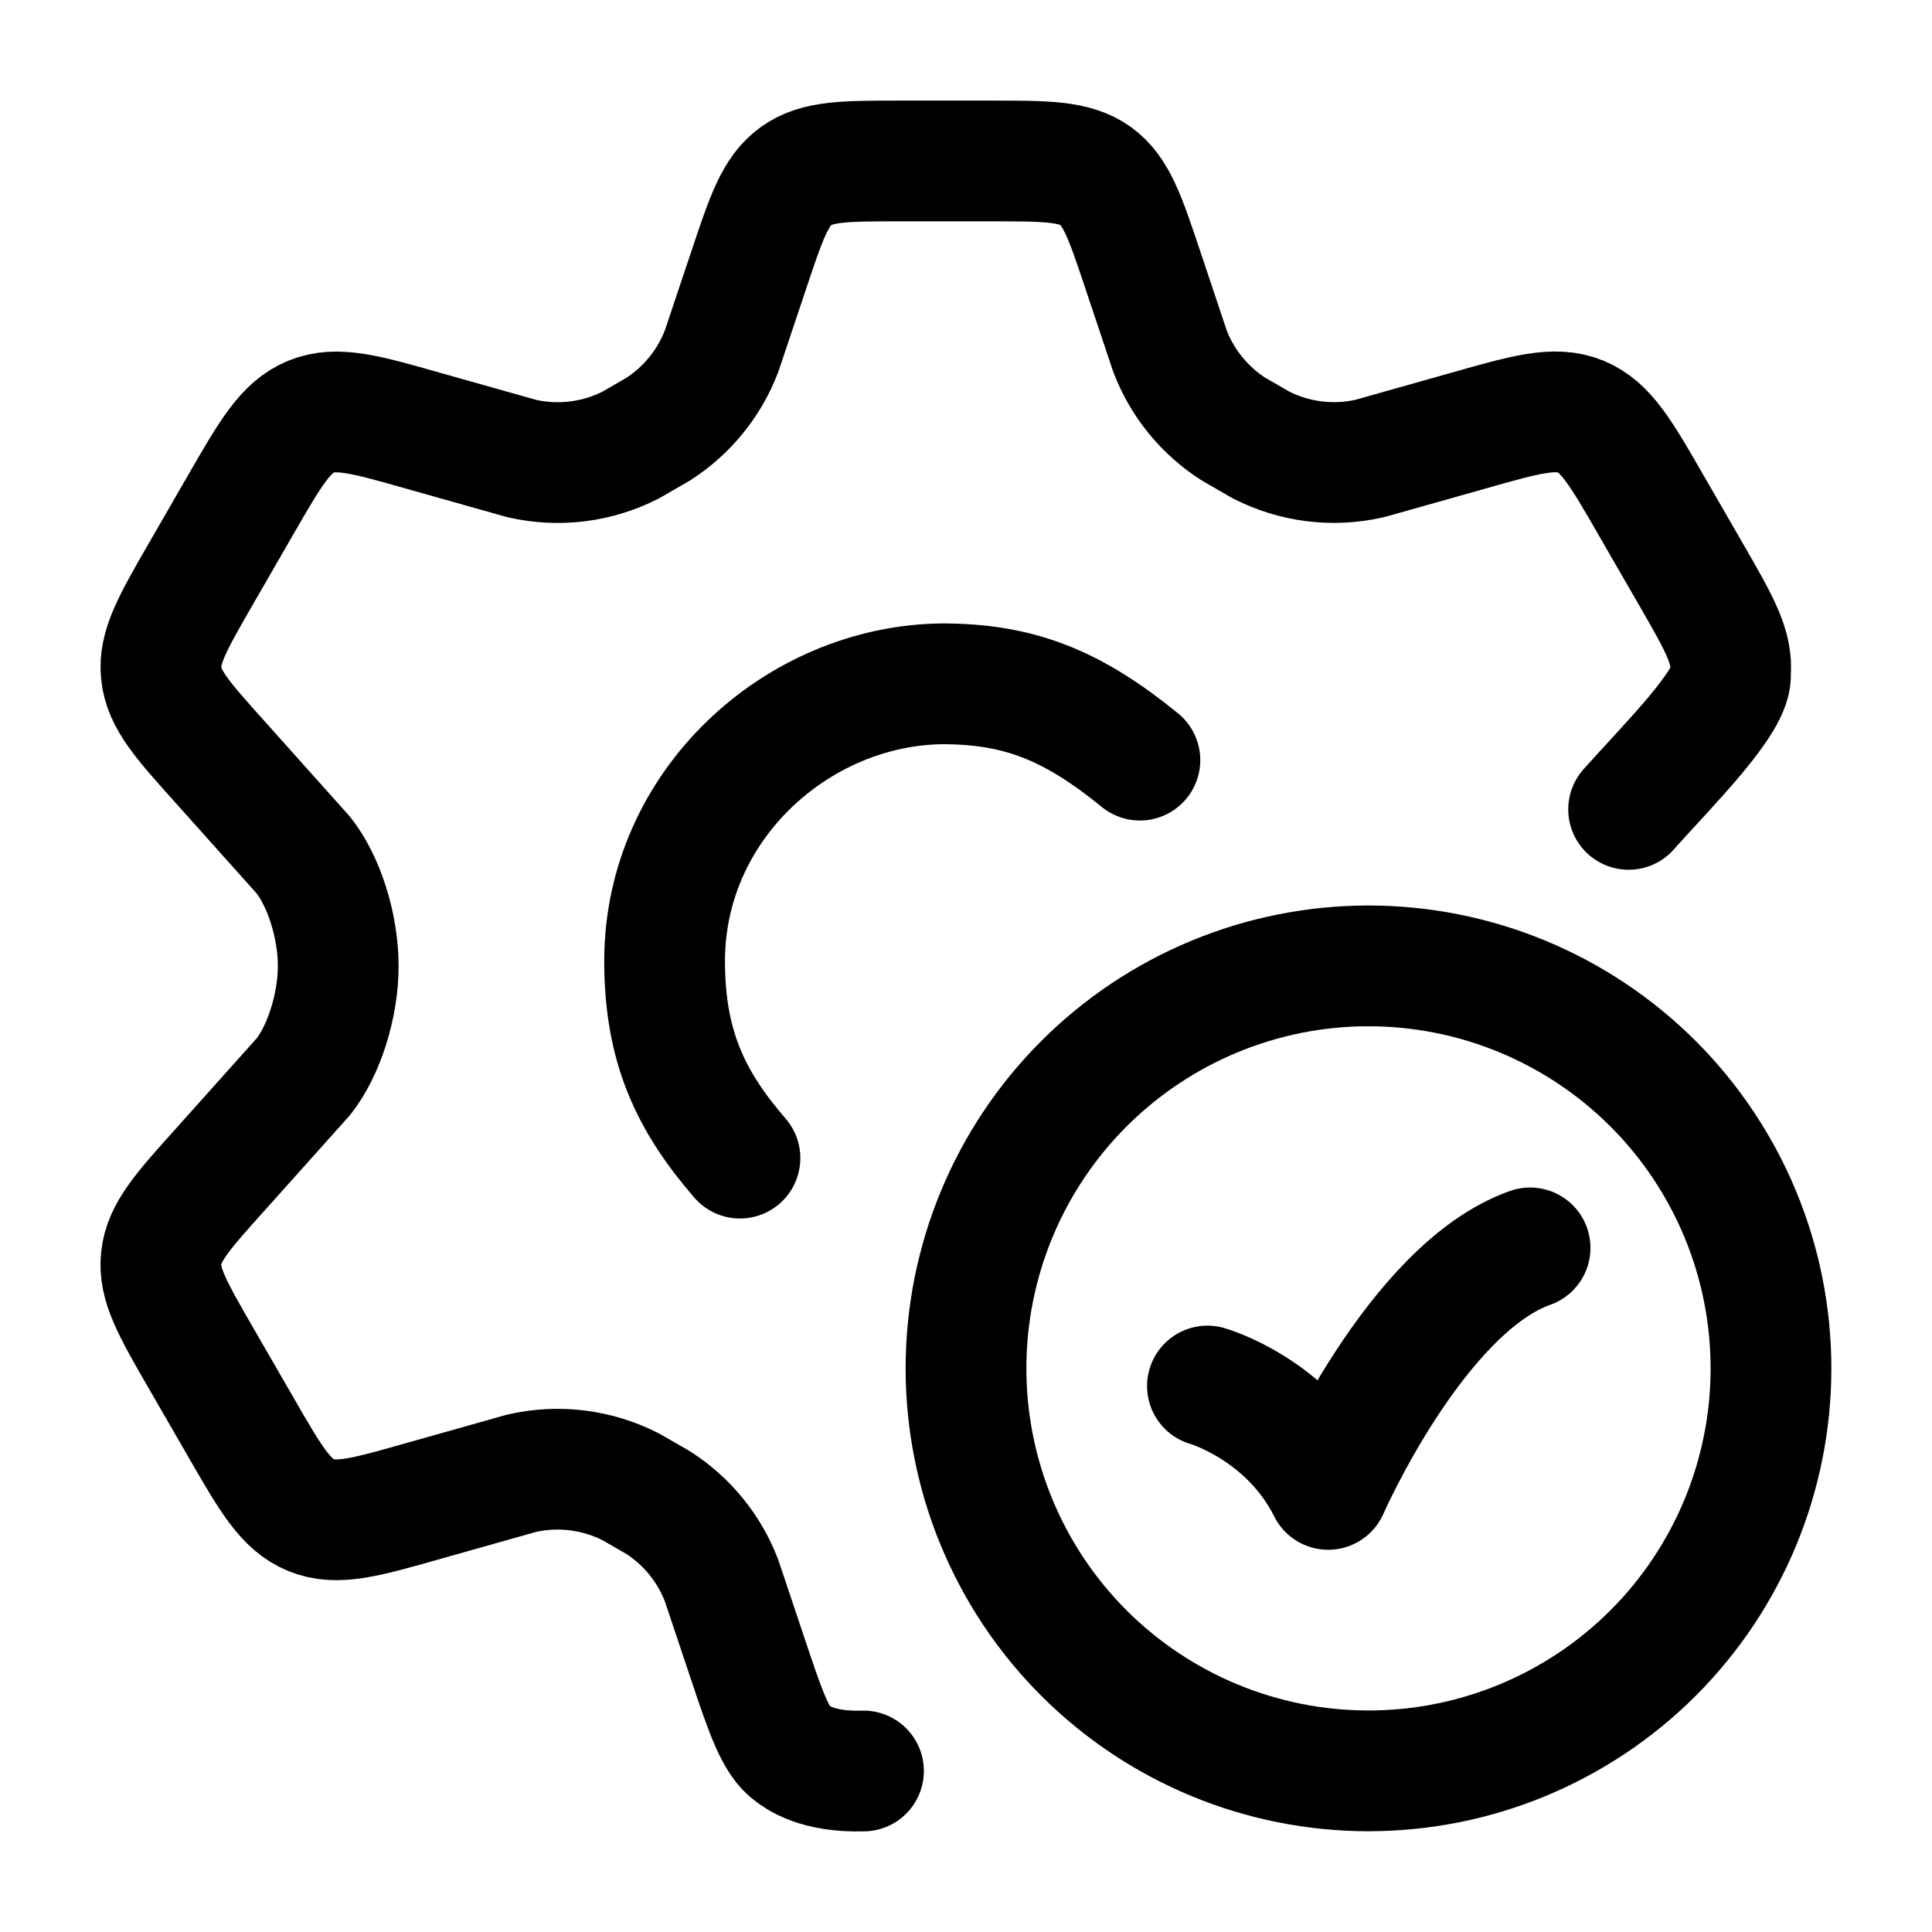 <svg width="32" height="32" viewBox="0 0 32 32" fill="none" xmlns="http://www.w3.org/2000/svg">
<path d="M26.975 13.406C27.615 12.686 28.719 11.598 28.66 11.154C28.706 10.723 28.472 10.318 28.006 9.509L27.347 8.367C26.85 7.503 26.6 7.071 26.178 6.899C25.754 6.726 25.275 6.862 24.318 7.134L22.691 7.593C22.078 7.734 21.438 7.654 20.879 7.366L20.43 7.107C19.951 6.8 19.582 6.348 19.379 5.817L18.934 4.487C18.64 3.607 18.494 3.167 18.147 2.915C17.796 2.666 17.332 2.666 16.407 2.666H14.922C13.995 2.666 13.532 2.666 13.184 2.917C12.835 3.17 12.69 3.61 12.396 4.49L11.951 5.818C11.747 6.349 11.379 6.802 10.9 7.109L10.451 7.369C9.892 7.655 9.251 7.735 8.639 7.594L7.012 7.135C6.055 6.863 5.576 6.727 5.152 6.901C4.73 7.073 4.48 7.505 3.983 8.367L3.324 9.51C2.858 10.319 2.624 10.725 2.671 11.155C2.715 11.586 3.027 11.934 3.652 12.629L5.026 14.165C5.363 14.591 5.602 15.333 5.602 15.998C5.602 16.665 5.362 17.406 5.027 17.831L3.652 19.367C3.027 20.062 2.715 20.409 2.67 20.841C2.624 21.273 2.858 21.677 3.324 22.486L3.983 23.627C4.48 24.491 4.73 24.923 5.152 25.095C5.576 25.269 6.055 25.133 7.012 24.861L8.639 24.402C9.251 24.262 9.893 24.342 10.452 24.629L10.9 24.887C11.379 25.194 11.747 25.646 11.951 26.178L12.396 27.507C12.69 28.387 12.85 28.845 13.118 29.038C13.198 29.095 13.518 29.358 14.302 29.333M19.999 22.957C19.999 22.957 21.332 23.335 21.999 24.669C21.999 24.669 23.46 21.335 25.343 20.669" stroke="black" stroke-width="2" stroke-linecap="round" stroke-linejoin="round"/>
<path d="M18.88 12.59C17.76 11.678 16.88 11.326 15.6 11.326C13.2 11.358 11.008 13.339 11.008 15.918C11.008 17.338 11.44 18.238 12.256 19.182M29.333 22.665C29.333 24.433 28.631 26.129 27.381 27.379C26.13 28.629 24.435 29.331 22.666 29.331C20.898 29.331 19.203 28.629 17.952 27.379C16.702 26.129 16 24.433 16 22.665C16 20.897 16.702 19.201 17.952 17.951C19.203 16.701 20.898 15.998 22.666 15.998C24.435 15.998 26.13 16.701 27.381 17.951C28.631 19.201 29.333 20.897 29.333 22.665Z" stroke="black" stroke-width="2" stroke-linecap="round" stroke-linejoin="round"/>
</svg>
